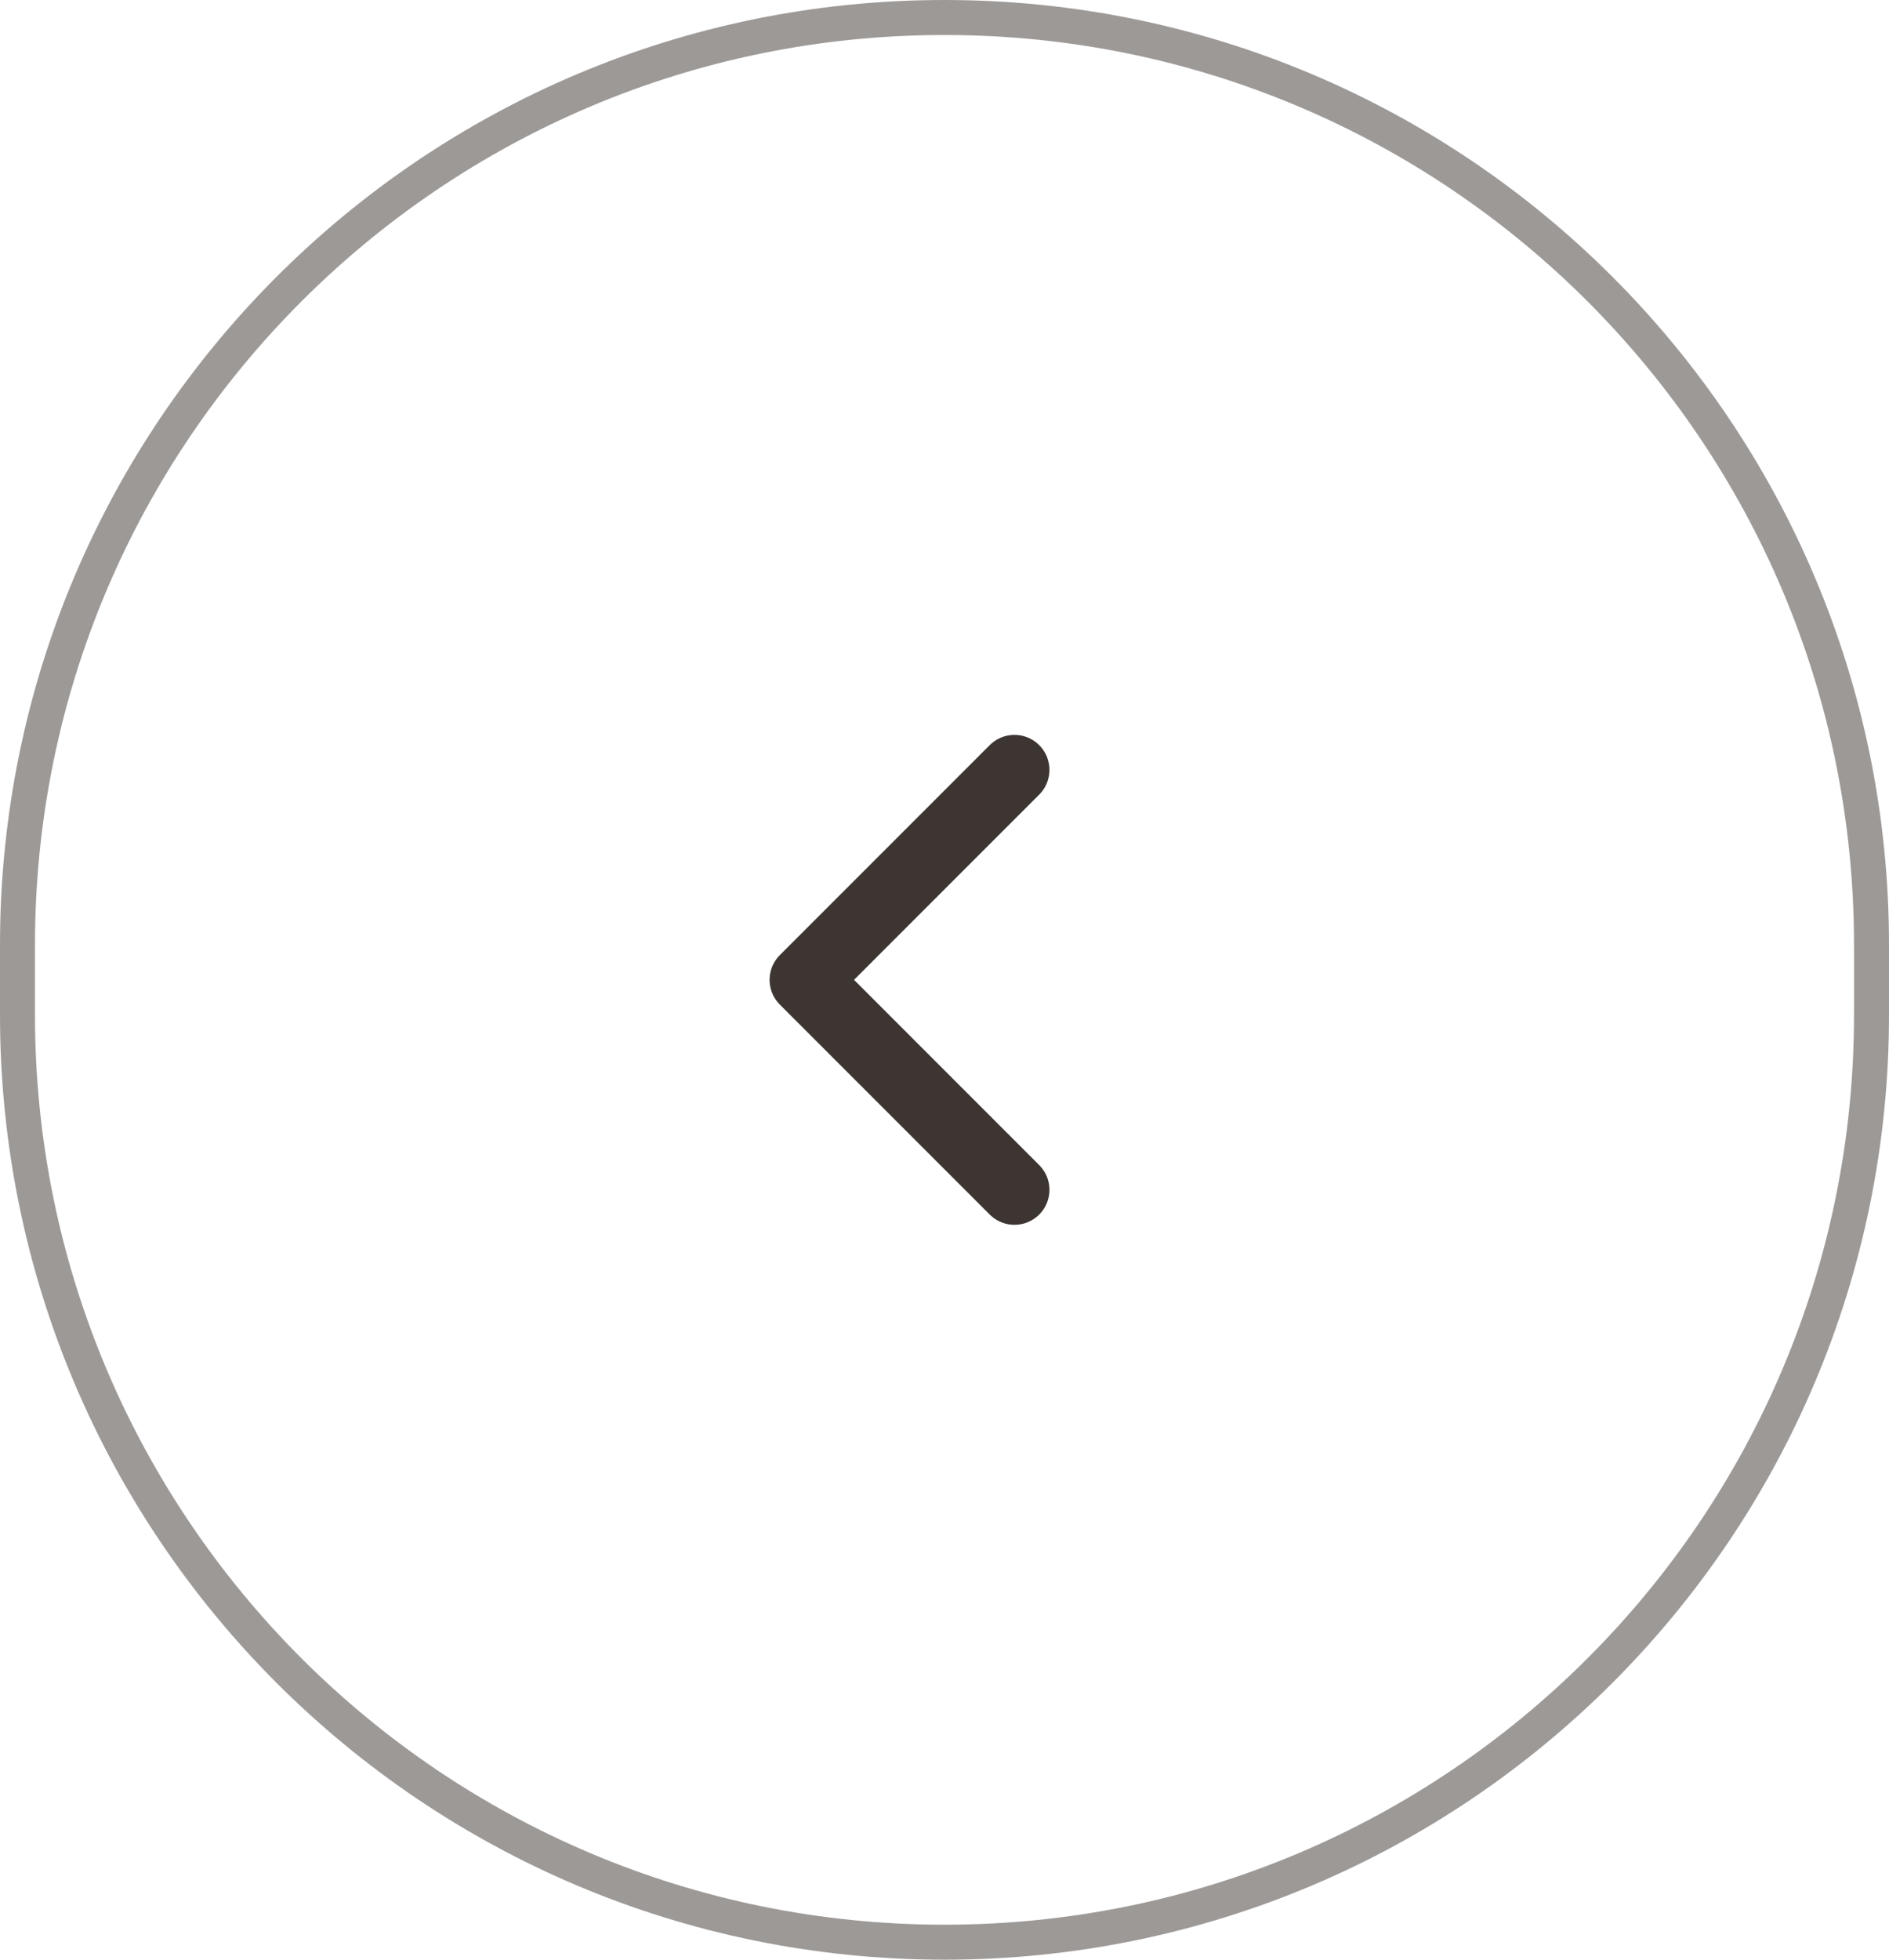 <?xml version="1.0" encoding="UTF-8"?>
<svg data-bbox="0.5 0.5 53 55" xmlns="http://www.w3.org/2000/svg" viewBox="0 0 54 56" height="56" width="54" data-type="ugc">
    <g>
        <path stroke-opacity=".5" stroke="#3C3531" d="M.5 29v-2C.5 12.364 12.364.5 27 .5S53.5 12.364 53.5 27v2c0 14.636-11.864 26.5-26.5 26.5S.5 43.636.5 29z" fill="none"/>
        <path stroke-linejoin="round" stroke-linecap="round" stroke-width="2" stroke="#3C3531" d="m29 34-6-6 6-6" fill="none"/>
    </g>
</svg>
